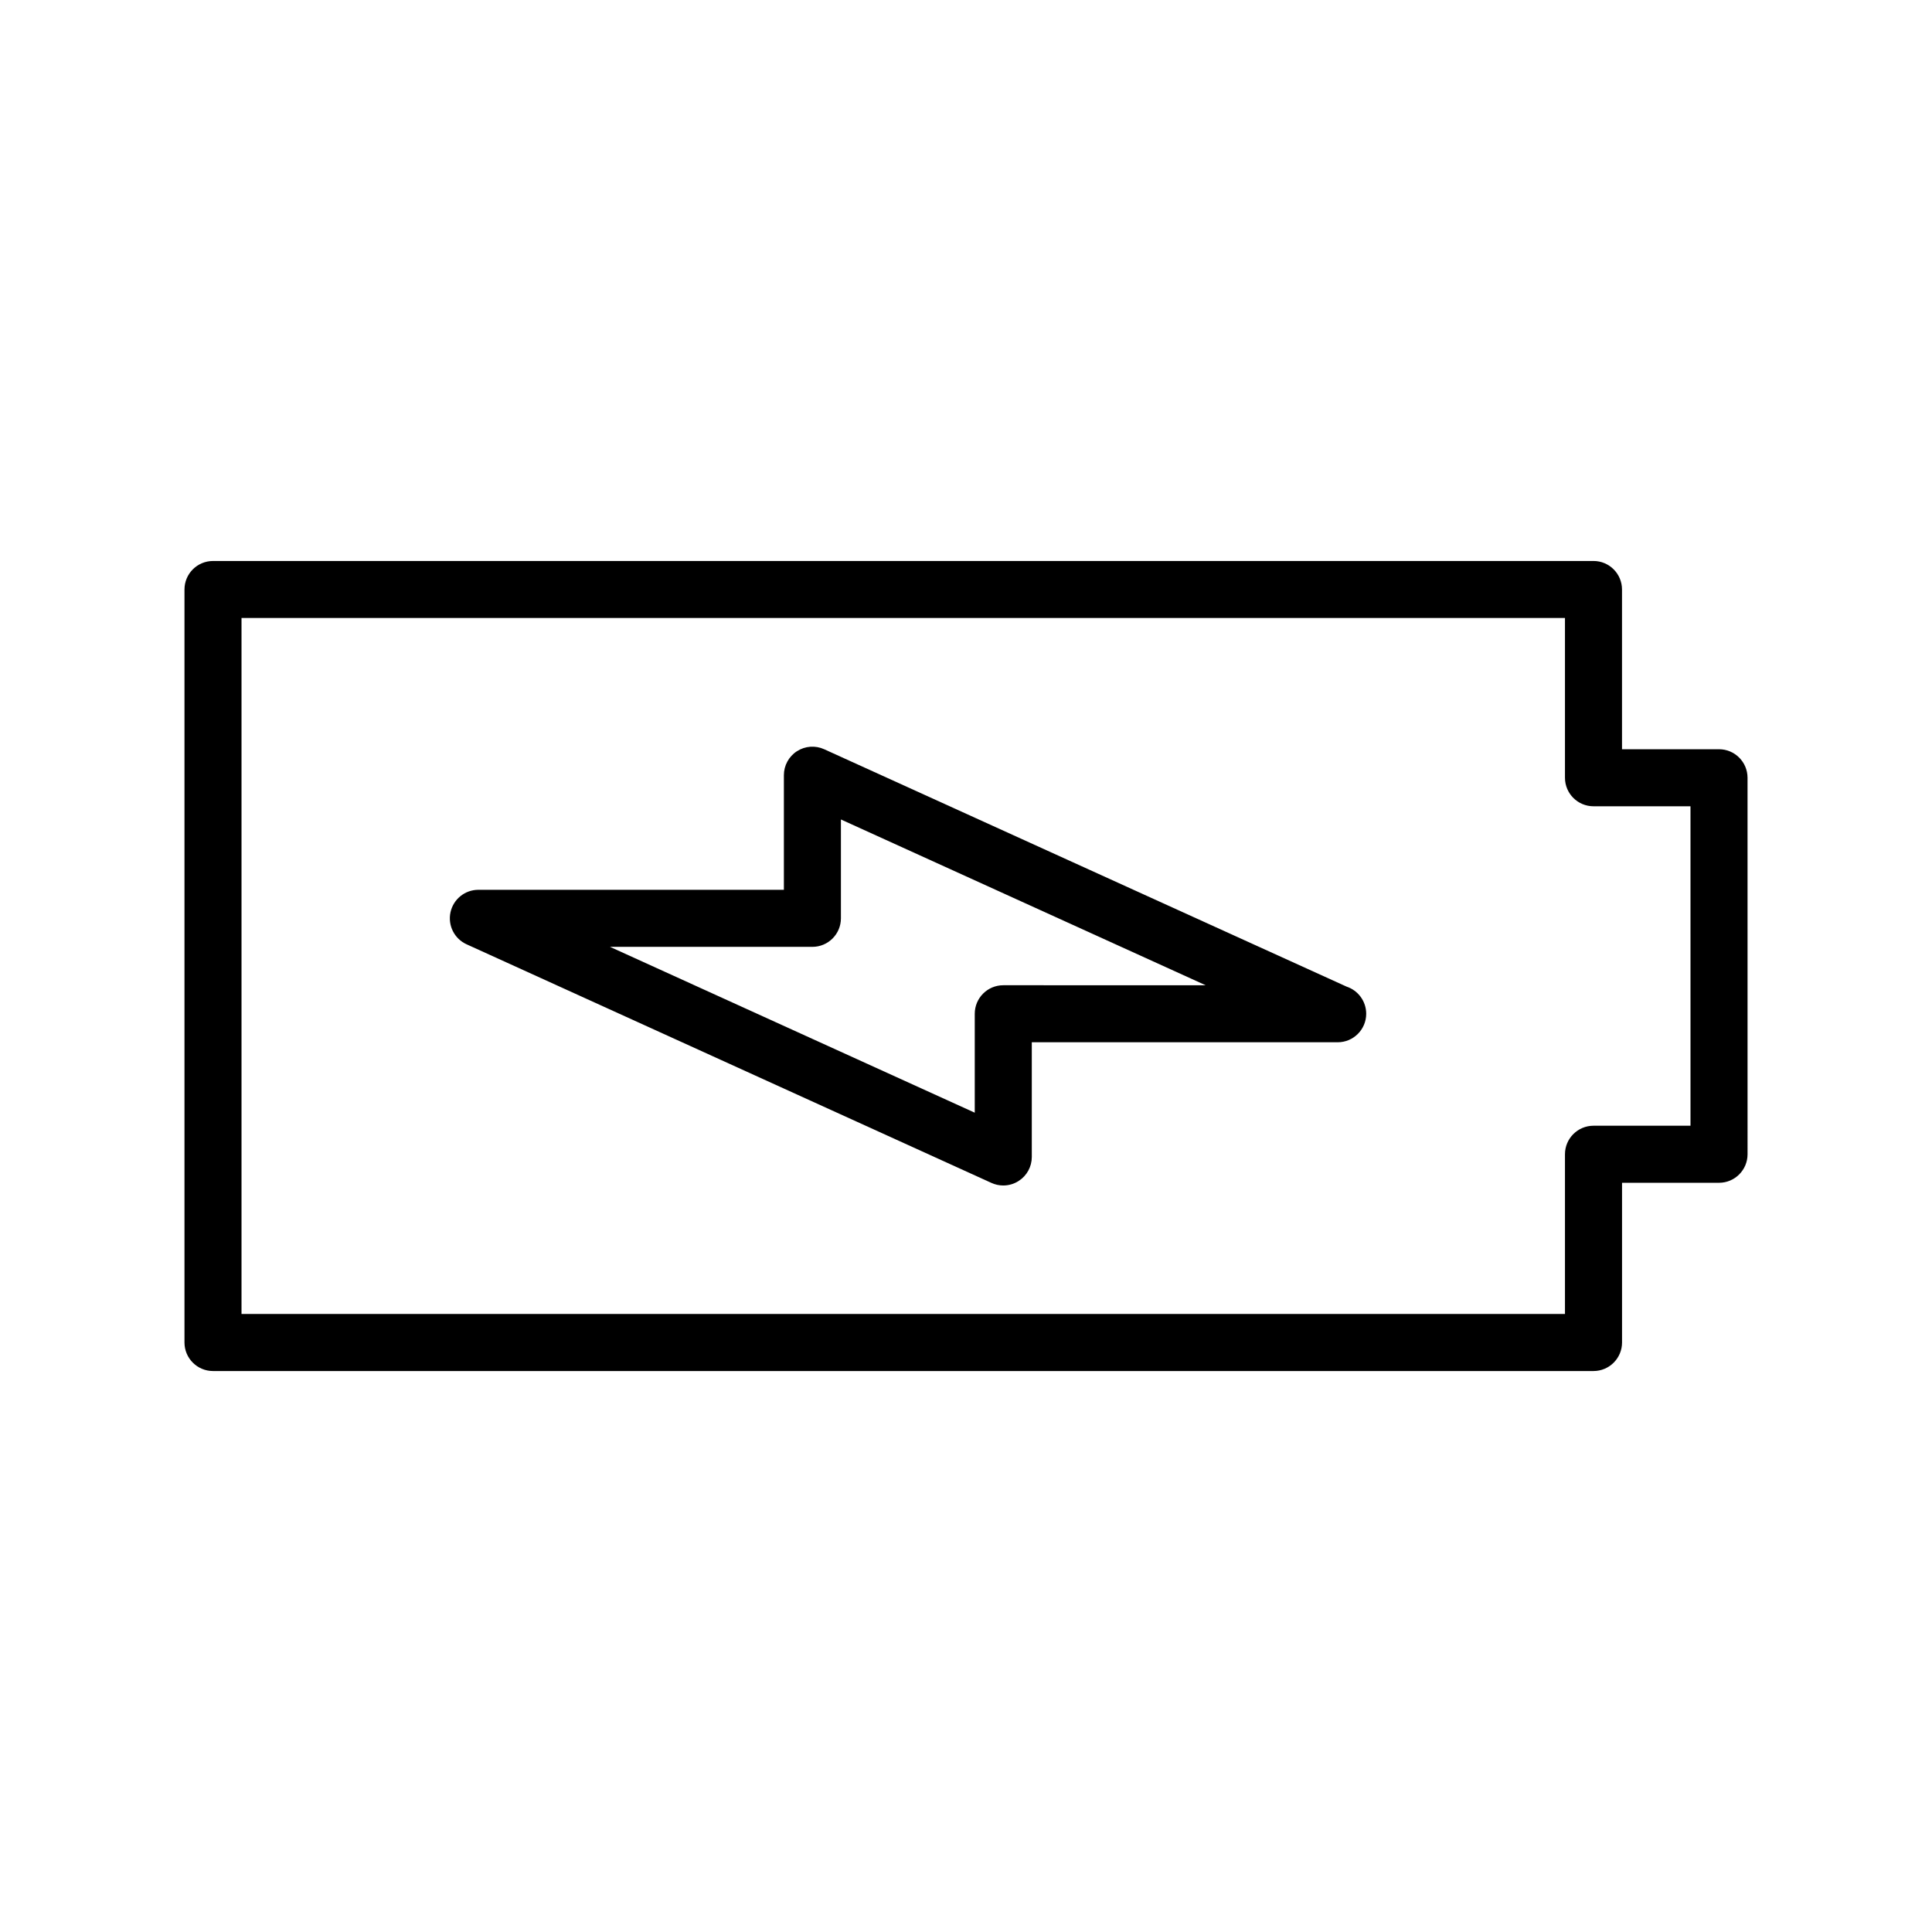 <?xml version="1.0" encoding="UTF-8"?>
<!-- Uploaded to: SVG Repo, www.svgrepo.com, Generator: SVG Repo Mixer Tools -->
<svg fill="#000000" width="800px" height="800px" version="1.1" viewBox="144 144 512 512" xmlns="http://www.w3.org/2000/svg">
 <g>
  <path d="m500.87 405.47-138.45-62.914c-2.336-1.062-5.055-0.871-7.219 0.523-2.16 1.387-3.465 3.785-3.465 6.352v30.375h-80.965c-3.559 0-6.629 2.481-7.387 5.961-0.75 3.473 1.02 7.008 4.262 8.48l139.1 63.238c0.996 0.453 2.066 0.68 3.129 0.68 1.426 0 2.852-0.402 4.098-1.211 2.16-1.387 3.465-3.777 3.465-6.348v-30.395h80.961 0.102c4.176 0 7.559-3.387 7.559-7.559-0.008-3.344-2.18-6.191-5.191-7.184zm-90.992-0.371c-4.172 0-7.559 3.387-7.559 7.559v26.215l-96.664-43.949h53.637c4.176 0 7.559-3.387 7.559-7.559v-26.199l96.656 43.934z"/>
  <path d="m599.55 342.56h-25.703v-42.336c0-4.176-3.387-7.559-7.559-7.559l-365.84 0.004c-4.172 0-7.559 3.379-7.559 7.559v199.55c0 4.172 3.387 7.559 7.559 7.559h365.85c4.172 0 7.559-3.387 7.559-7.559v-42.328h25.703c4.172 0 7.559-3.387 7.559-7.559l-0.004-99.777c-0.004-4.172-3.387-7.559-7.562-7.559zm-7.555 99.77h-25.703c-4.172 0-7.559 3.387-7.559 7.559v42.328h-350.73v-184.44h350.73v42.336c0 4.172 3.387 7.559 7.559 7.559h25.703l0.004 84.656z"/>
 </g>
</svg>